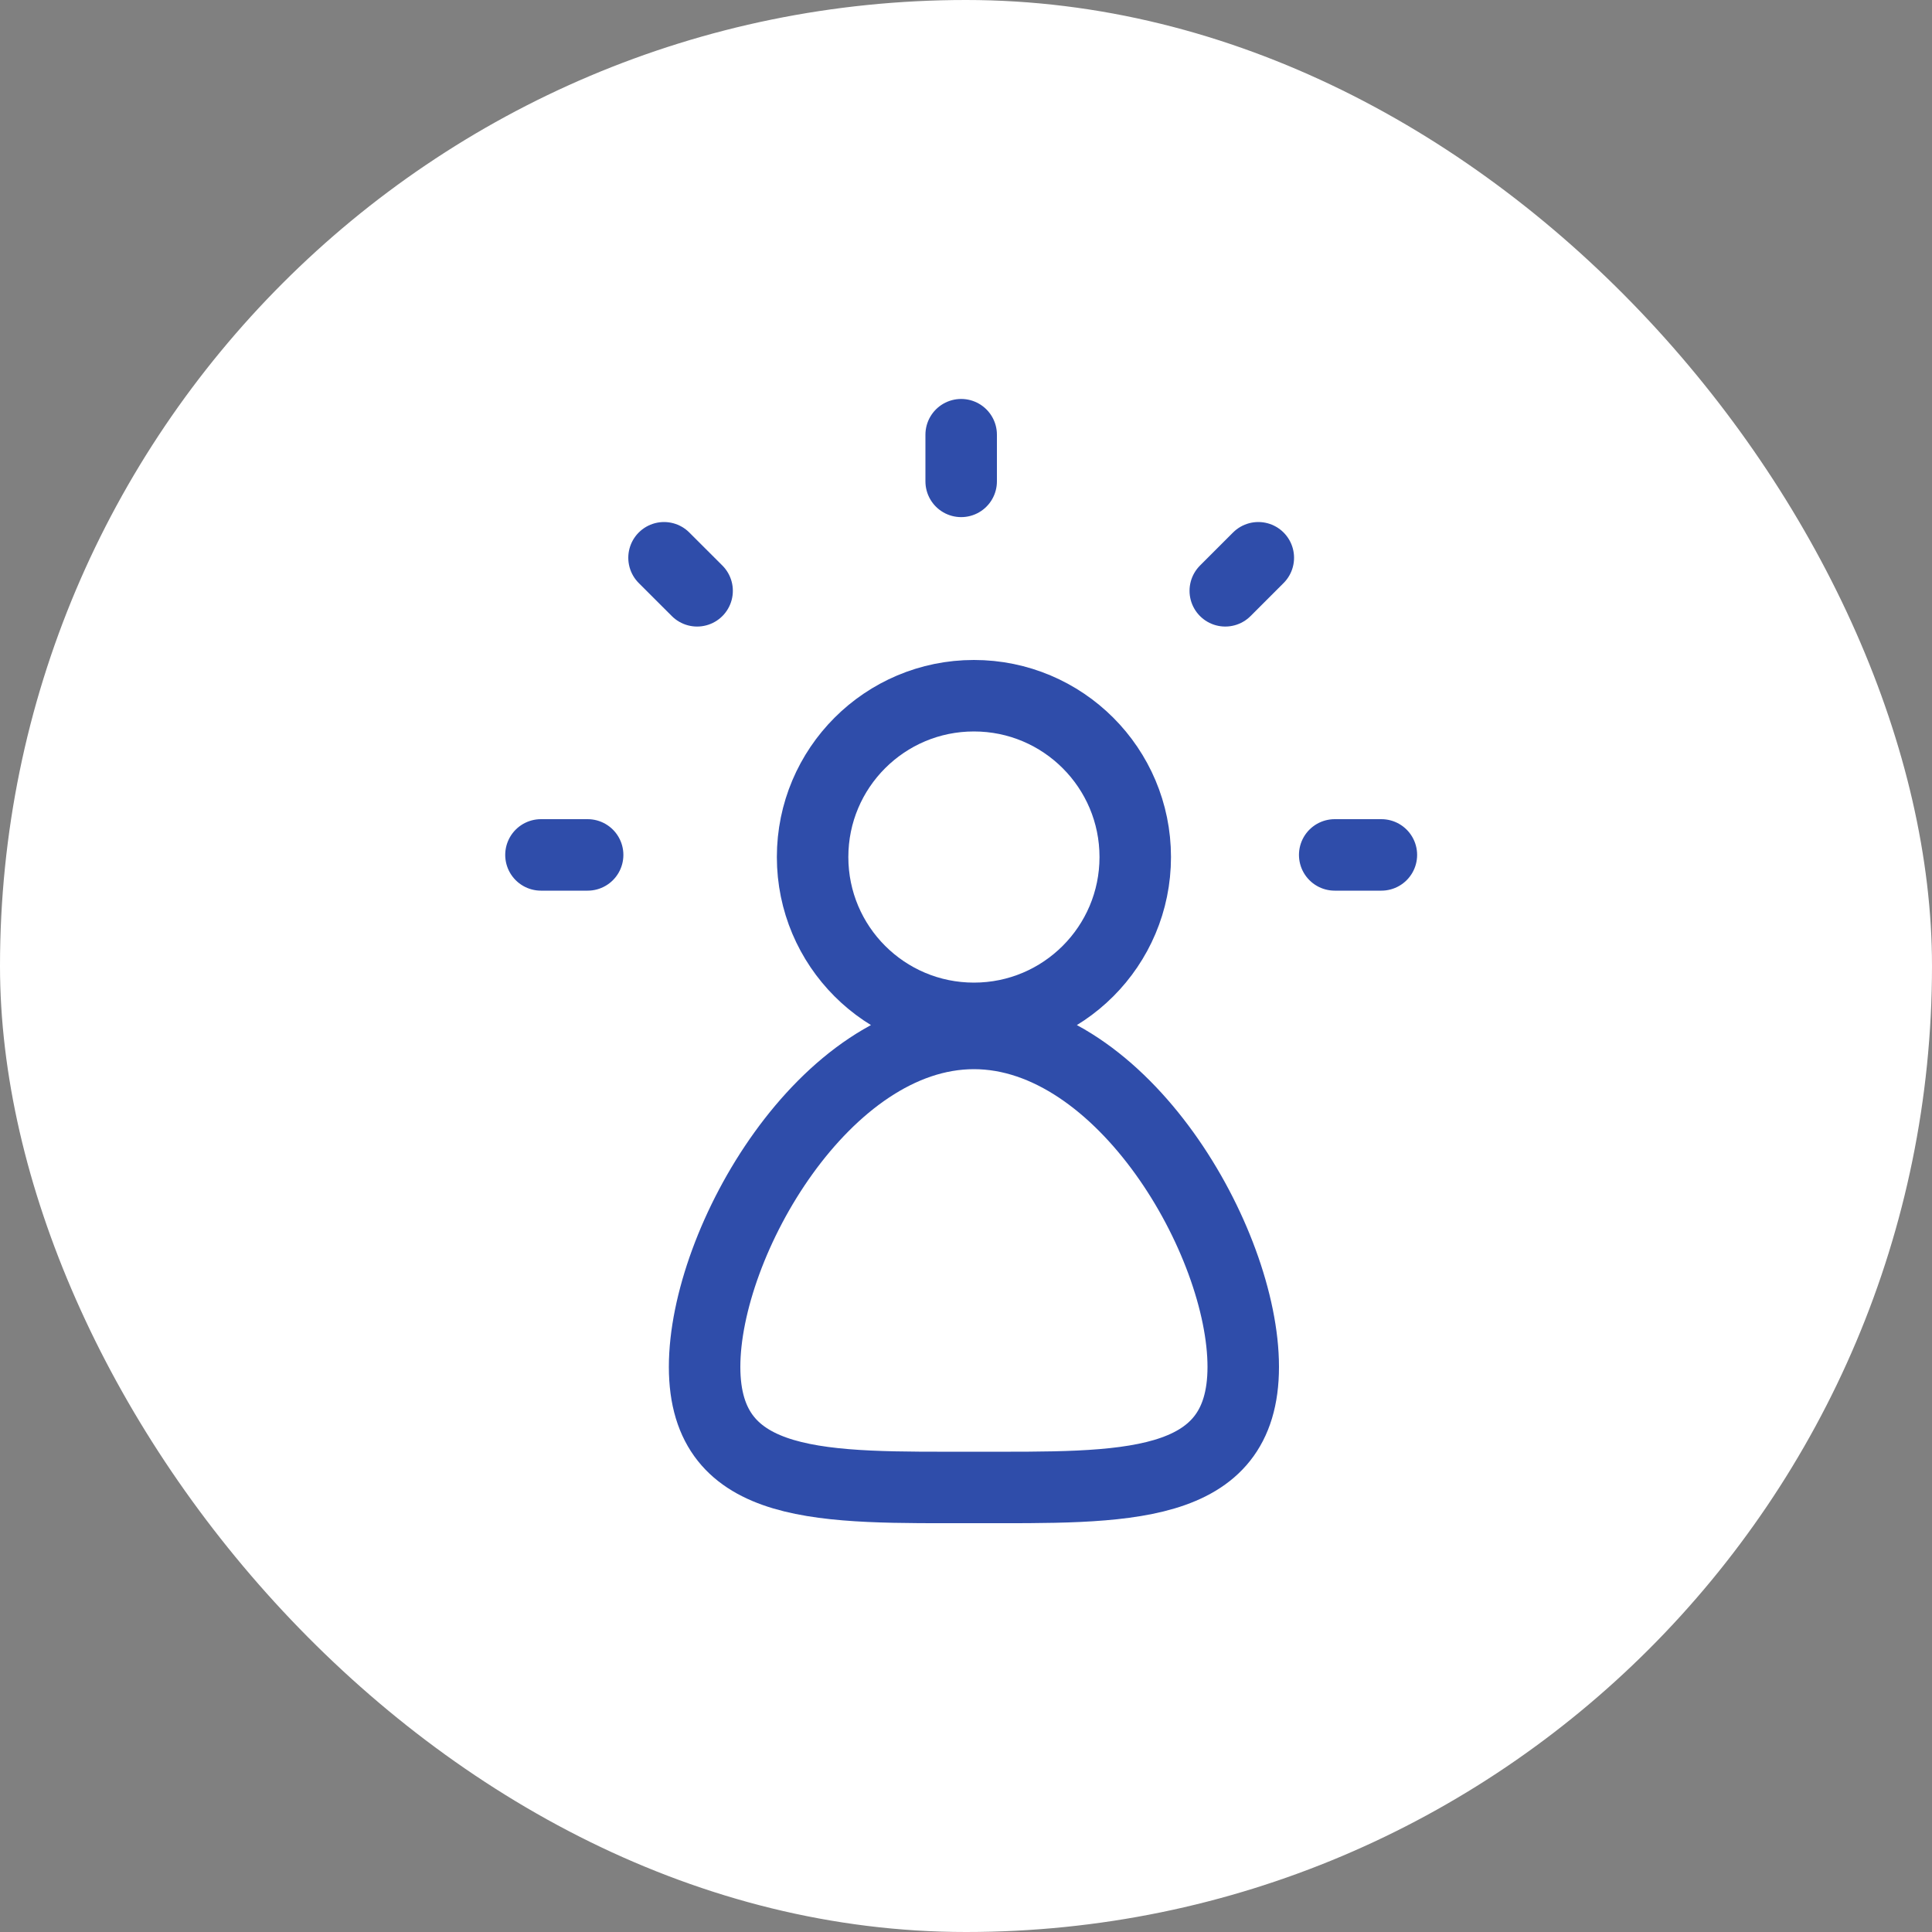 <svg width="50" height="50" viewBox="0 0 50 50" fill="none" xmlns="http://www.w3.org/2000/svg">
<rect x="0" y="0" width="50" height="50" fill="#808080" stroke="none"/>
<rect width="50" height="50" rx="25" fill="white"/>
<g clip-path="url(#clip0_7325_10662)">
<path d="M34.542 22.125H35.75M15.208 22.125H14M24.875 12.458V11.25M31.71 15.29L32.565 14.435M18.041 15.29L17.185 14.435M29.38 22.18C29.38 24.486 27.511 26.355 25.205 26.355C22.899 26.355 21.03 24.486 21.03 22.18C21.03 19.874 22.899 18.005 25.205 18.005C27.511 18.005 29.38 19.874 29.38 22.18ZM32.175 35.375C32.175 38.62 29.055 38.495 25.205 38.495C21.355 38.495 18.235 38.62 18.235 35.375C18.235 32.13 21.355 26.745 25.205 26.745C29.055 26.745 32.175 32.13 32.175 35.375Z" stroke="#2F4DAA" stroke-width="1.85" stroke-miterlimit="10" stroke-linecap="round"/>
</g>
<defs>
<clipPath id="clip0_7325_10662">
<rect width="24" height="29.5" fill="white" transform="translate(13 10.25)"/>
</clipPath>
</defs>
</svg>

